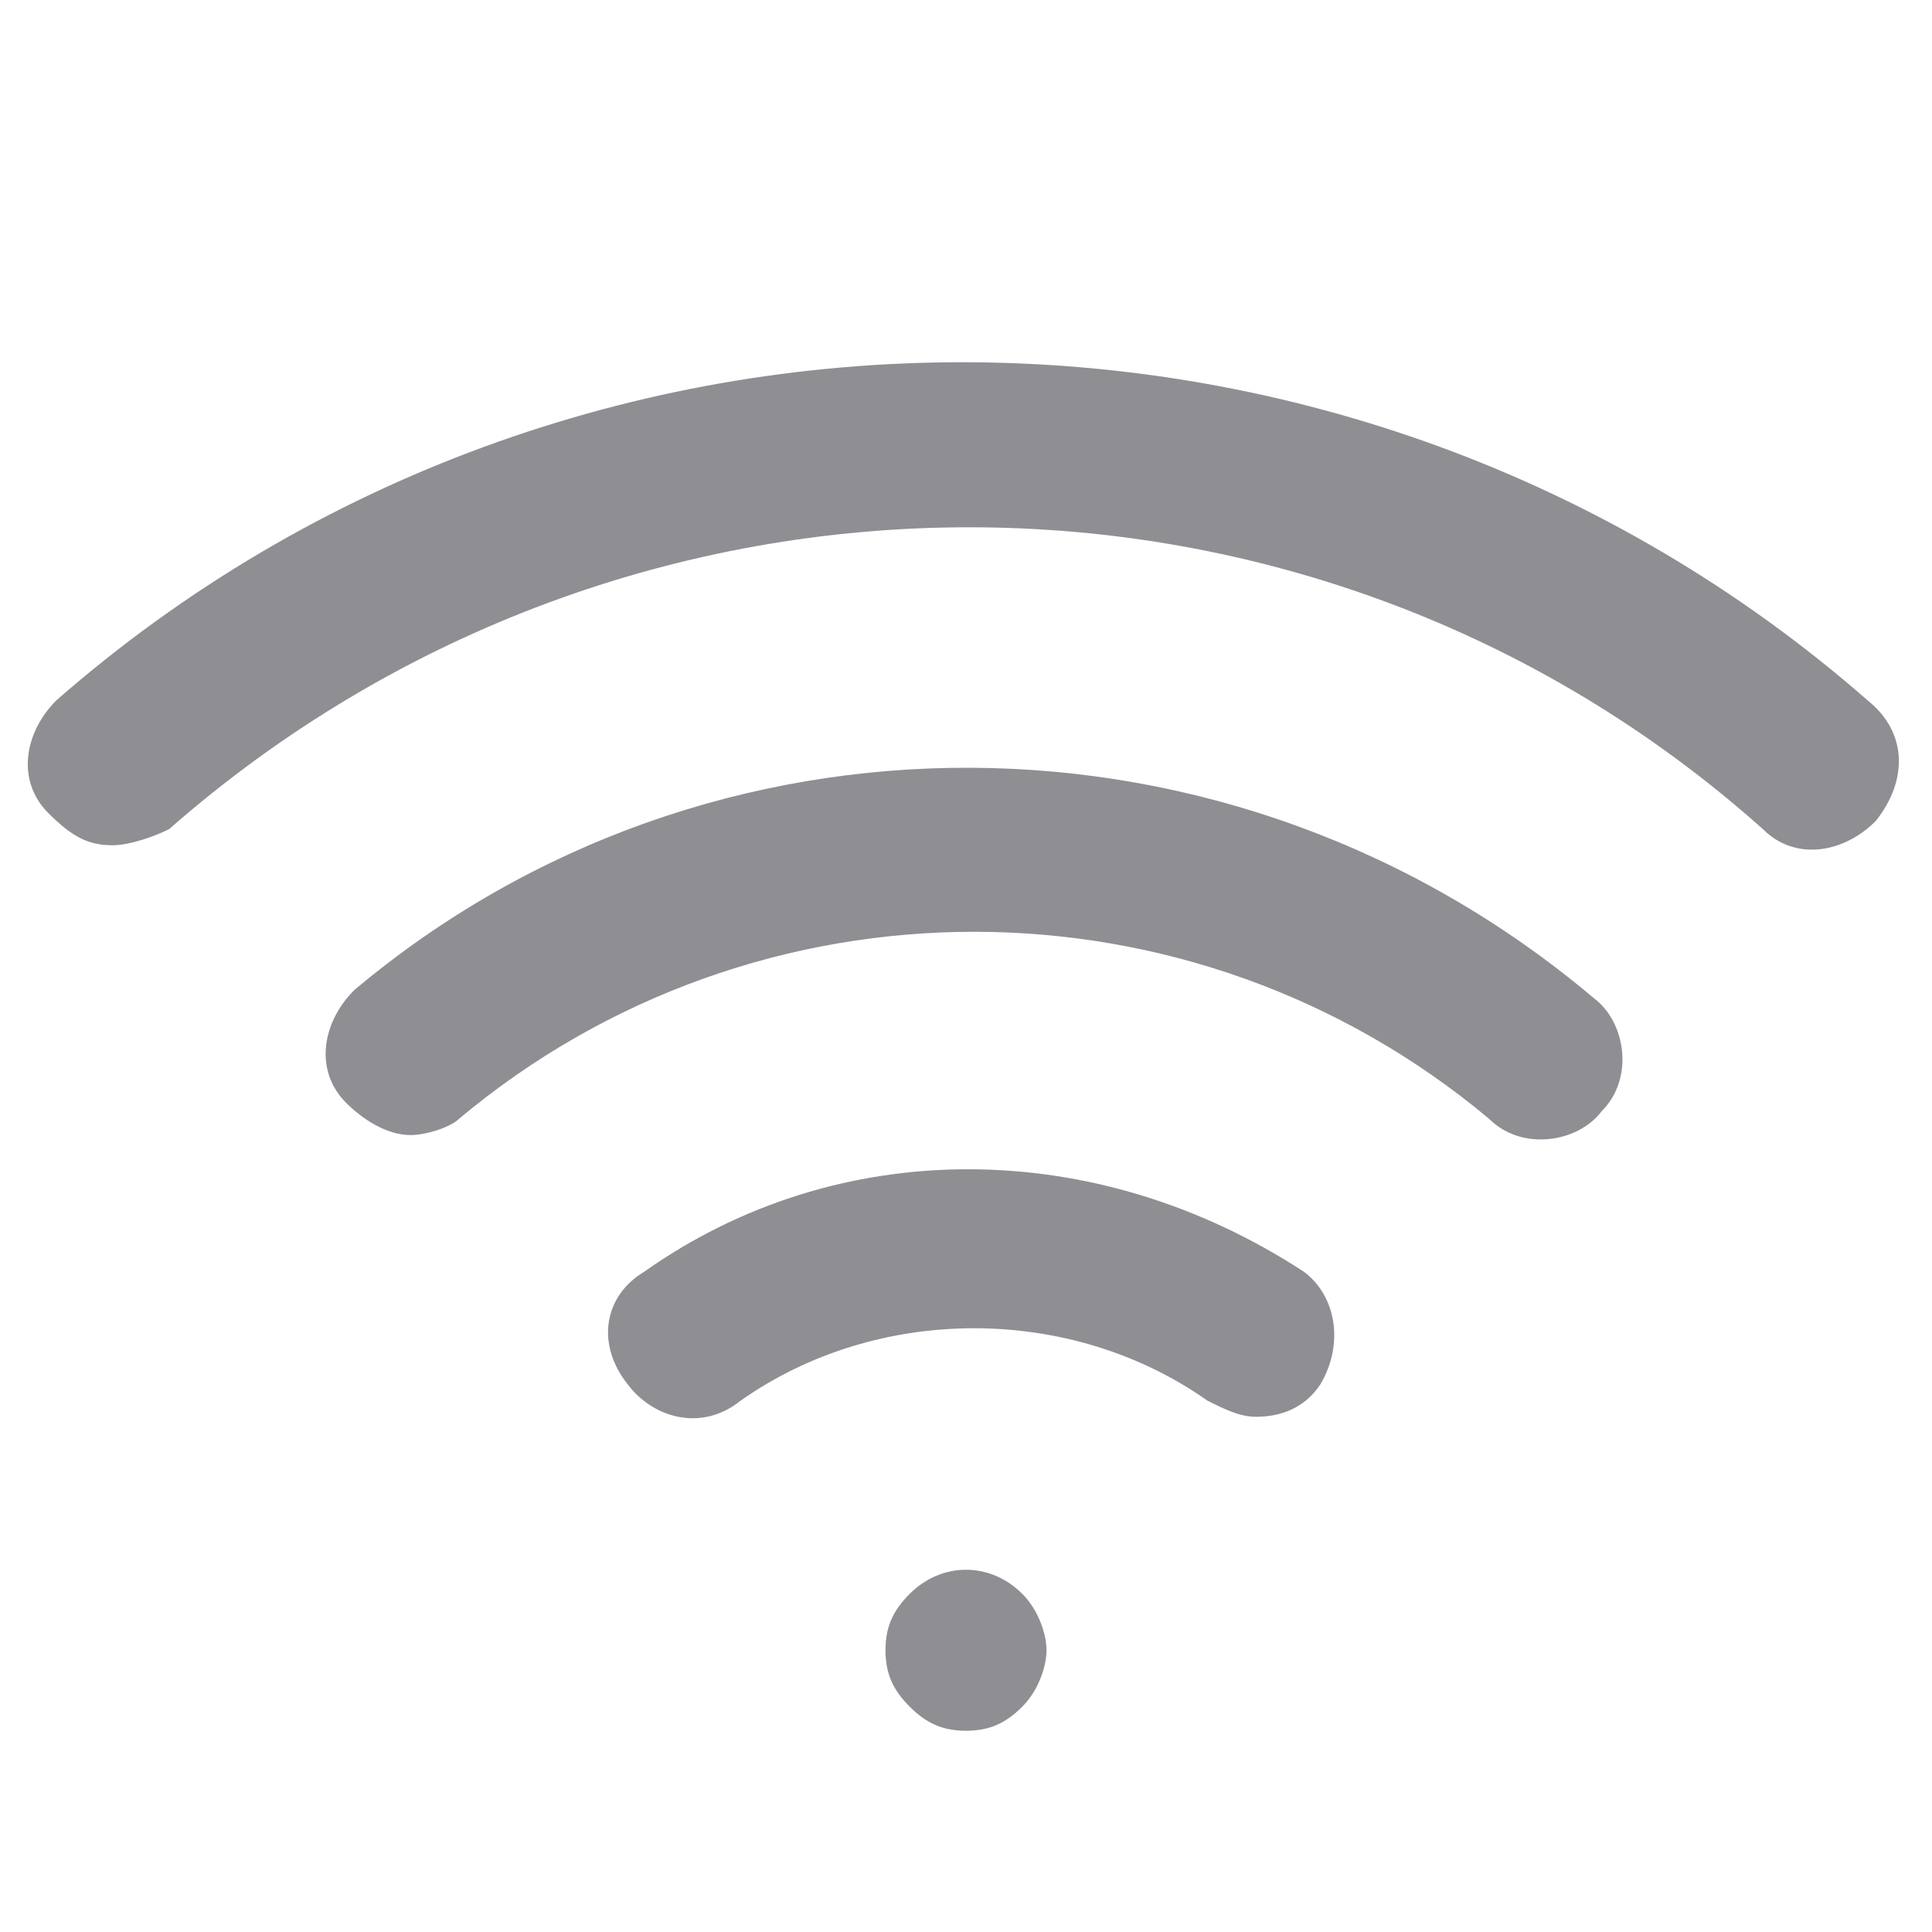 <?xml version="1.0" encoding="utf-8"?>
<!-- Generator: Adobe Illustrator 15.1.0, SVG Export Plug-In . SVG Version: 6.00 Build 0)  -->
<!DOCTYPE svg PUBLIC "-//W3C//DTD SVG 1.1//EN" "http://www.w3.org/Graphics/SVG/1.1/DTD/svg11.dtd">
<svg version="1.1" id="Capa_1" xmlns="http://www.w3.org/2000/svg" xmlns:xlink="http://www.w3.org/1999/xlink" x="0px" y="0px"
	 width="1024px" height="1024px" viewBox="0 0 1024 1024" enable-background="new 0 0 1024 1024" xml:space="preserve">
<title></title>
<g id="icomoon-ignore">
</g>
<path fill="#8E8E93" d="M187.733,524.8c-17.067,17.067-21.333,42.667-4.267,59.733c8.533,8.533,21.333,17.066,34.133,17.066
	c8.533,0,21.333-4.267,25.6-8.532c157.867-132.268,388.267-132.268,546.133,0c17.067,17.066,46.933,12.8,59.733-4.268
	c17.066-17.066,12.8-46.933-4.268-59.732c-192-162.133-469.333-162.133-657.067-4.268H187.733z M989.867,371.2
	c-273.067-238.933-686.934-238.933-960,0C12.8,388.267,8.534,413.867,25.6,430.933C38.4,443.733,46.933,448,59.733,448
	c8.533,0,21.333-4.267,29.867-8.533c243.2-213.333,605.867-213.333,844.8,0c17.066,17.067,42.667,12.8,59.732-4.267
	C1011.2,413.867,1011.2,388.267,989.867,371.2L989.867,371.2z M341.333,674.133c-21.333,12.8-25.6,38.4-8.533,59.733
	c12.8,17.066,38.4,25.6,59.733,8.533c72.533-51.2,174.933-51.2,247.467,0c8.533,4.267,17.067,8.532,25.6,8.532
	c12.801,0,25.601-4.267,34.134-17.066c12.8-21.333,8.532-46.934-8.533-59.733C580.267,601.599,443.733,601.599,341.333,674.133
	L341.333,674.133z M482.133,844.8c-8.533,8.533-12.8,17.067-12.8,29.867s4.267,21.333,12.8,29.867
	c8.533,8.533,17.067,12.8,29.867,12.8s21.333-4.267,29.867-12.8c8.533-8.533,12.8-21.333,12.8-29.867s-4.267-21.333-12.8-29.867
	C524.8,827.733,499.2,827.733,482.133,844.8L482.133,844.8z"/>
</svg>
